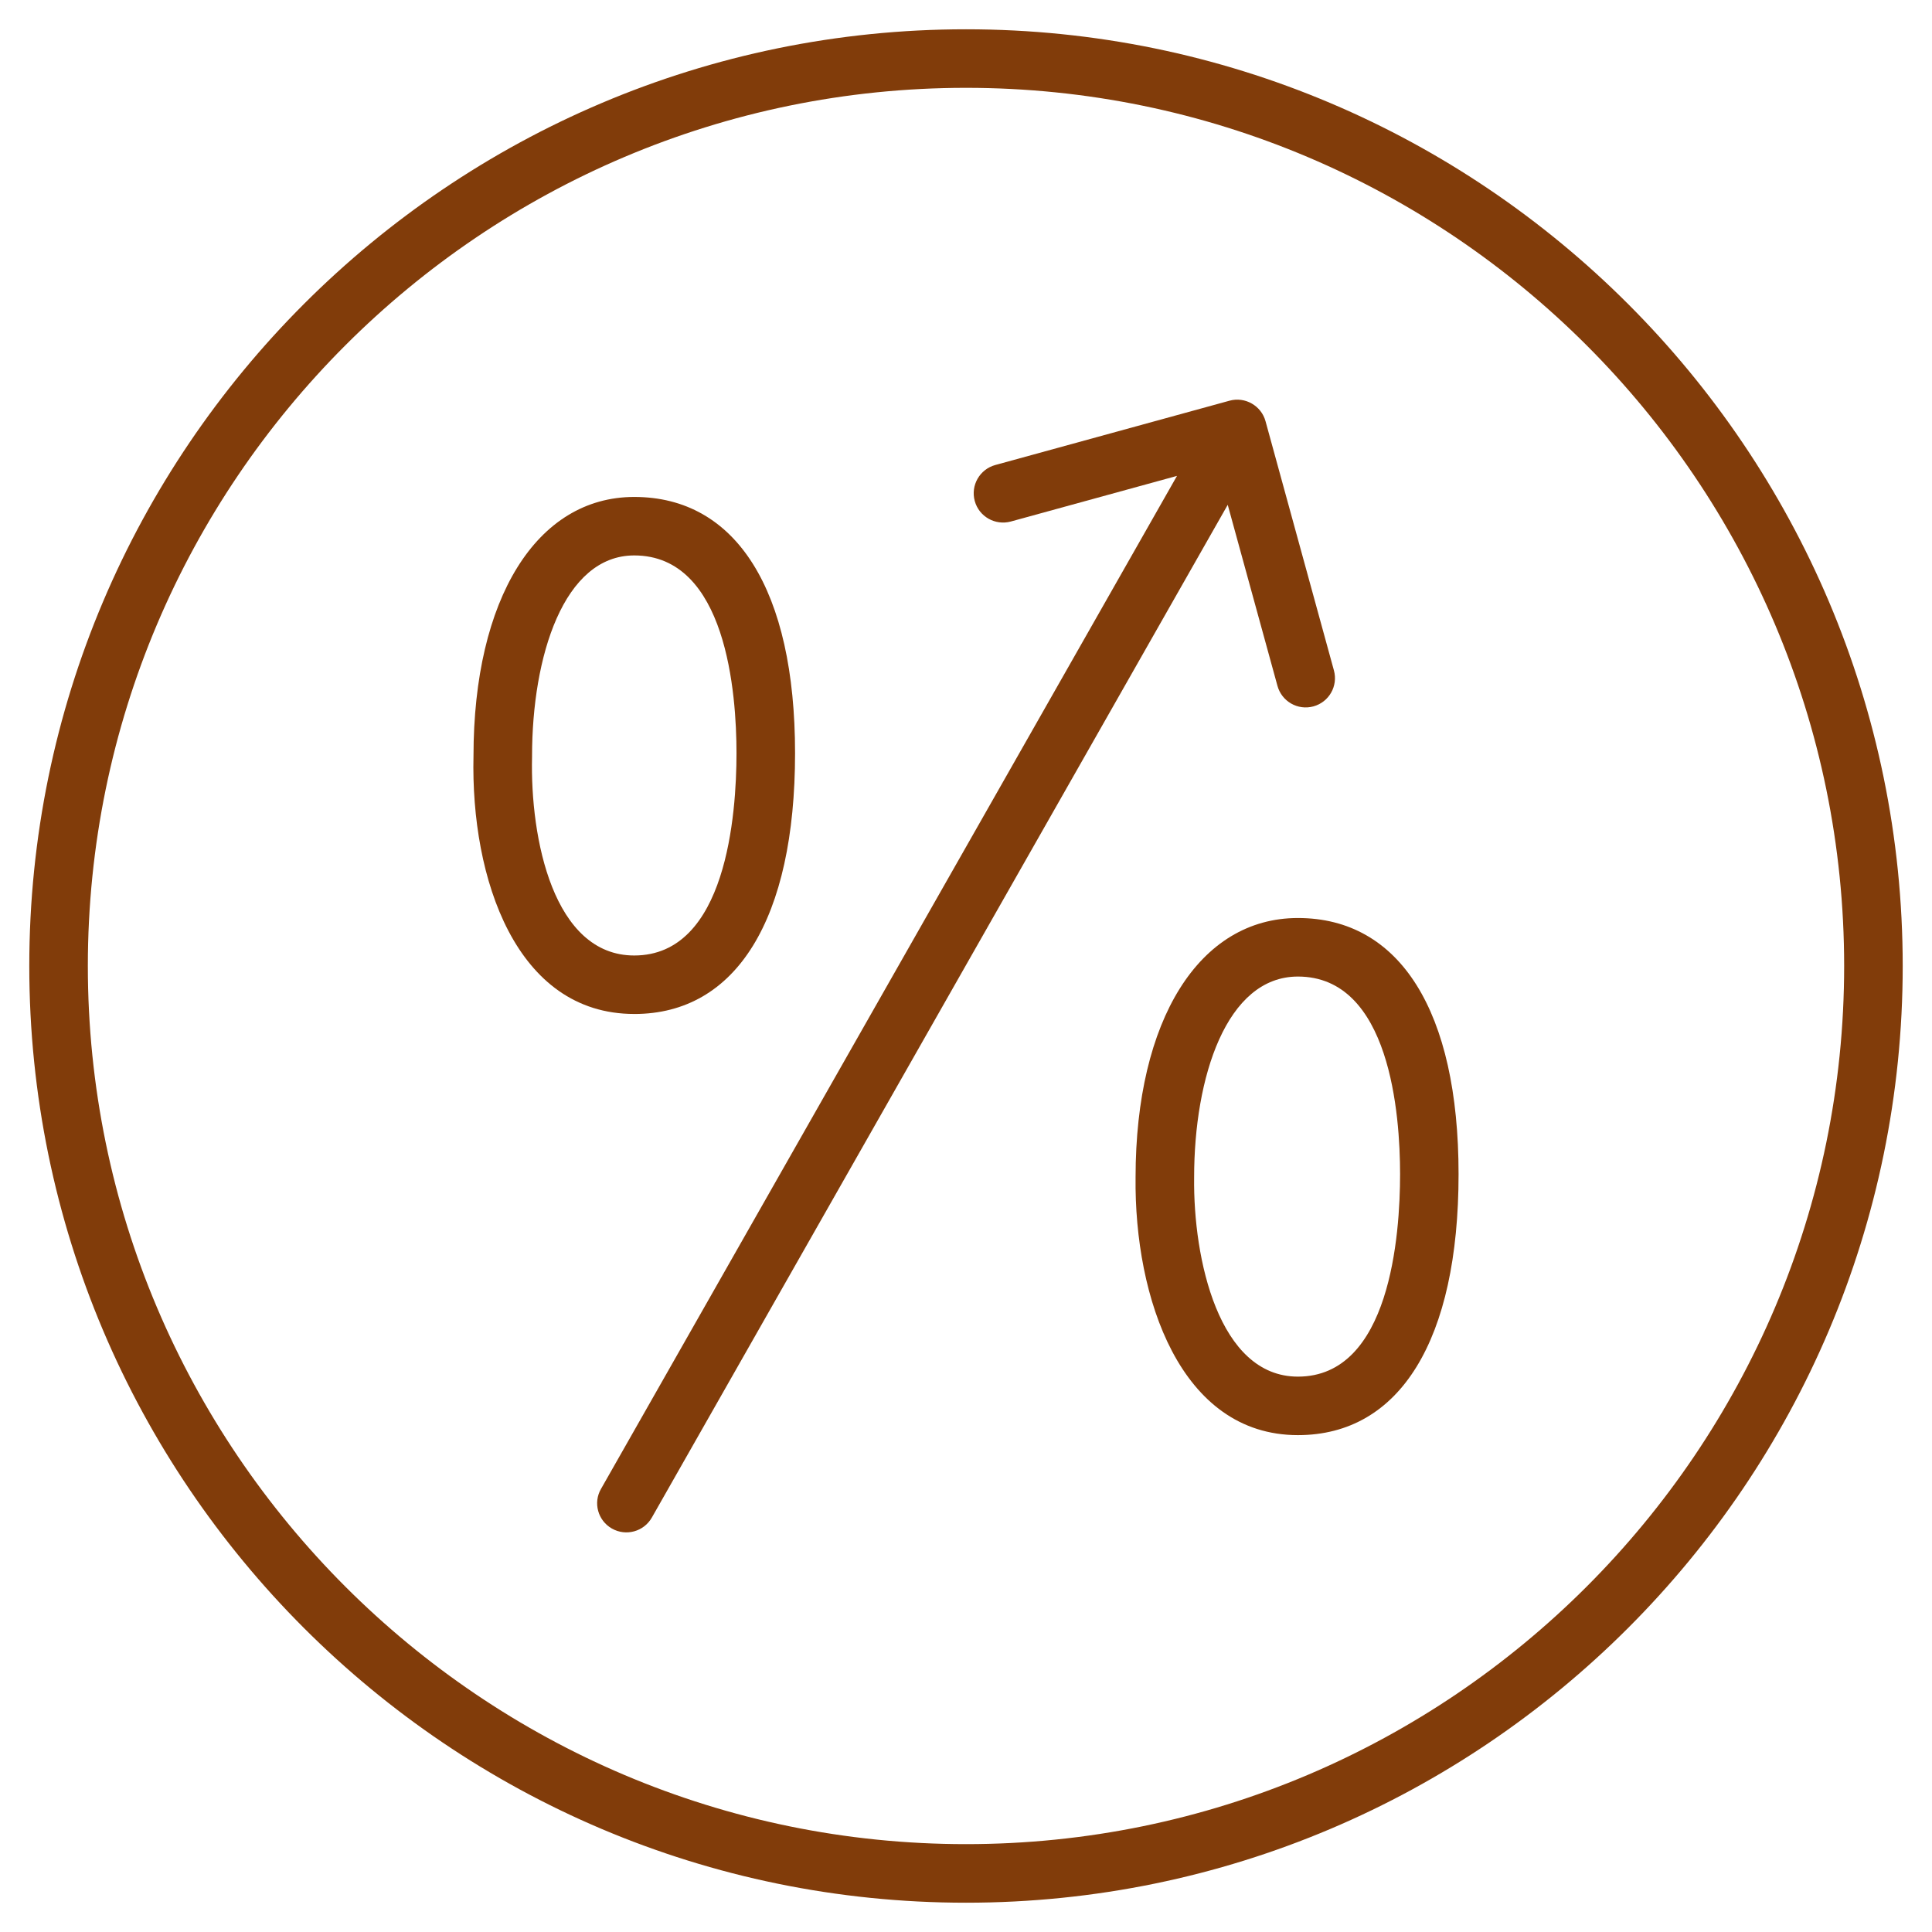 <?xml version="1.0" encoding="UTF-8"?>
<svg width="100pt" height="100pt" version="1.1" viewBox="0 0 100 100" xmlns="http://www.w3.org/2000/svg">
 <g fill="#813c0a">
  <path d="m50 98.484c26.734 0 48.484-21.75 48.484-48.484s-21.75-48.484-48.484-48.484-48.484 21.75-48.484 48.484 21.75 48.484 48.484 48.484zm0-93.938c25.062 0 45.453 20.391 45.453 45.453s-20.391 45.453-45.453 45.453-45.453-20.391-45.453-45.453 20.391-45.453 45.453-45.453z"/>
  <path d="m32.828 52.484c5.289 0 8.324-4.922 8.324-13.5 0-8.43-3.035-13.262-8.324-13.262-5.051 0-8.316 5.262-8.32 13.406-0.148 6.352 2.203 13.355 8.32 13.355zm-5.289-13.344c0-5.172 1.637-10.391 5.289-10.391 4.777 0 5.293 7.156 5.293 10.234 0 3.148-0.516 10.473-5.293 10.473-4.184 0-5.391-6.047-5.289-10.277v-0.039z"/>
  <path d="m58.777 60.93c-0.074 6.238 2.32 13.352 8.402 13.352 5.285 0 8.316-4.926 8.316-13.508 0-8.426-3.031-13.258-8.316-13.258-5.102 0-8.398 5.262-8.402 13.414zm13.691-0.156c0 3.148-0.516 10.48-5.289 10.48-4.109 0-5.422-6.121-5.371-10.297v-0.02c0-5.172 1.664-10.391 5.371-10.391 4.773 0 5.289 7.152 5.289 10.227z"/>
  <path d="m31.672 79.117c0.727 0.414 1.652 0.16 2.066-0.566l29.809-52.422 2.574 9.371c0.219 0.801 1.047 1.285 1.863 1.062 0.809-0.223 1.281-1.055 1.059-1.863l-3.539-12.895c-0.219-0.805-1.062-1.289-1.871-1.062l-12.121 3.328c-0.805 0.223-1.281 1.055-1.059 1.863s1.055 1.277 1.863 1.062l8.605-2.363-29.809 52.426c-0.422 0.719-0.168 1.645 0.559 2.059z"/>
 </g>
</svg>
